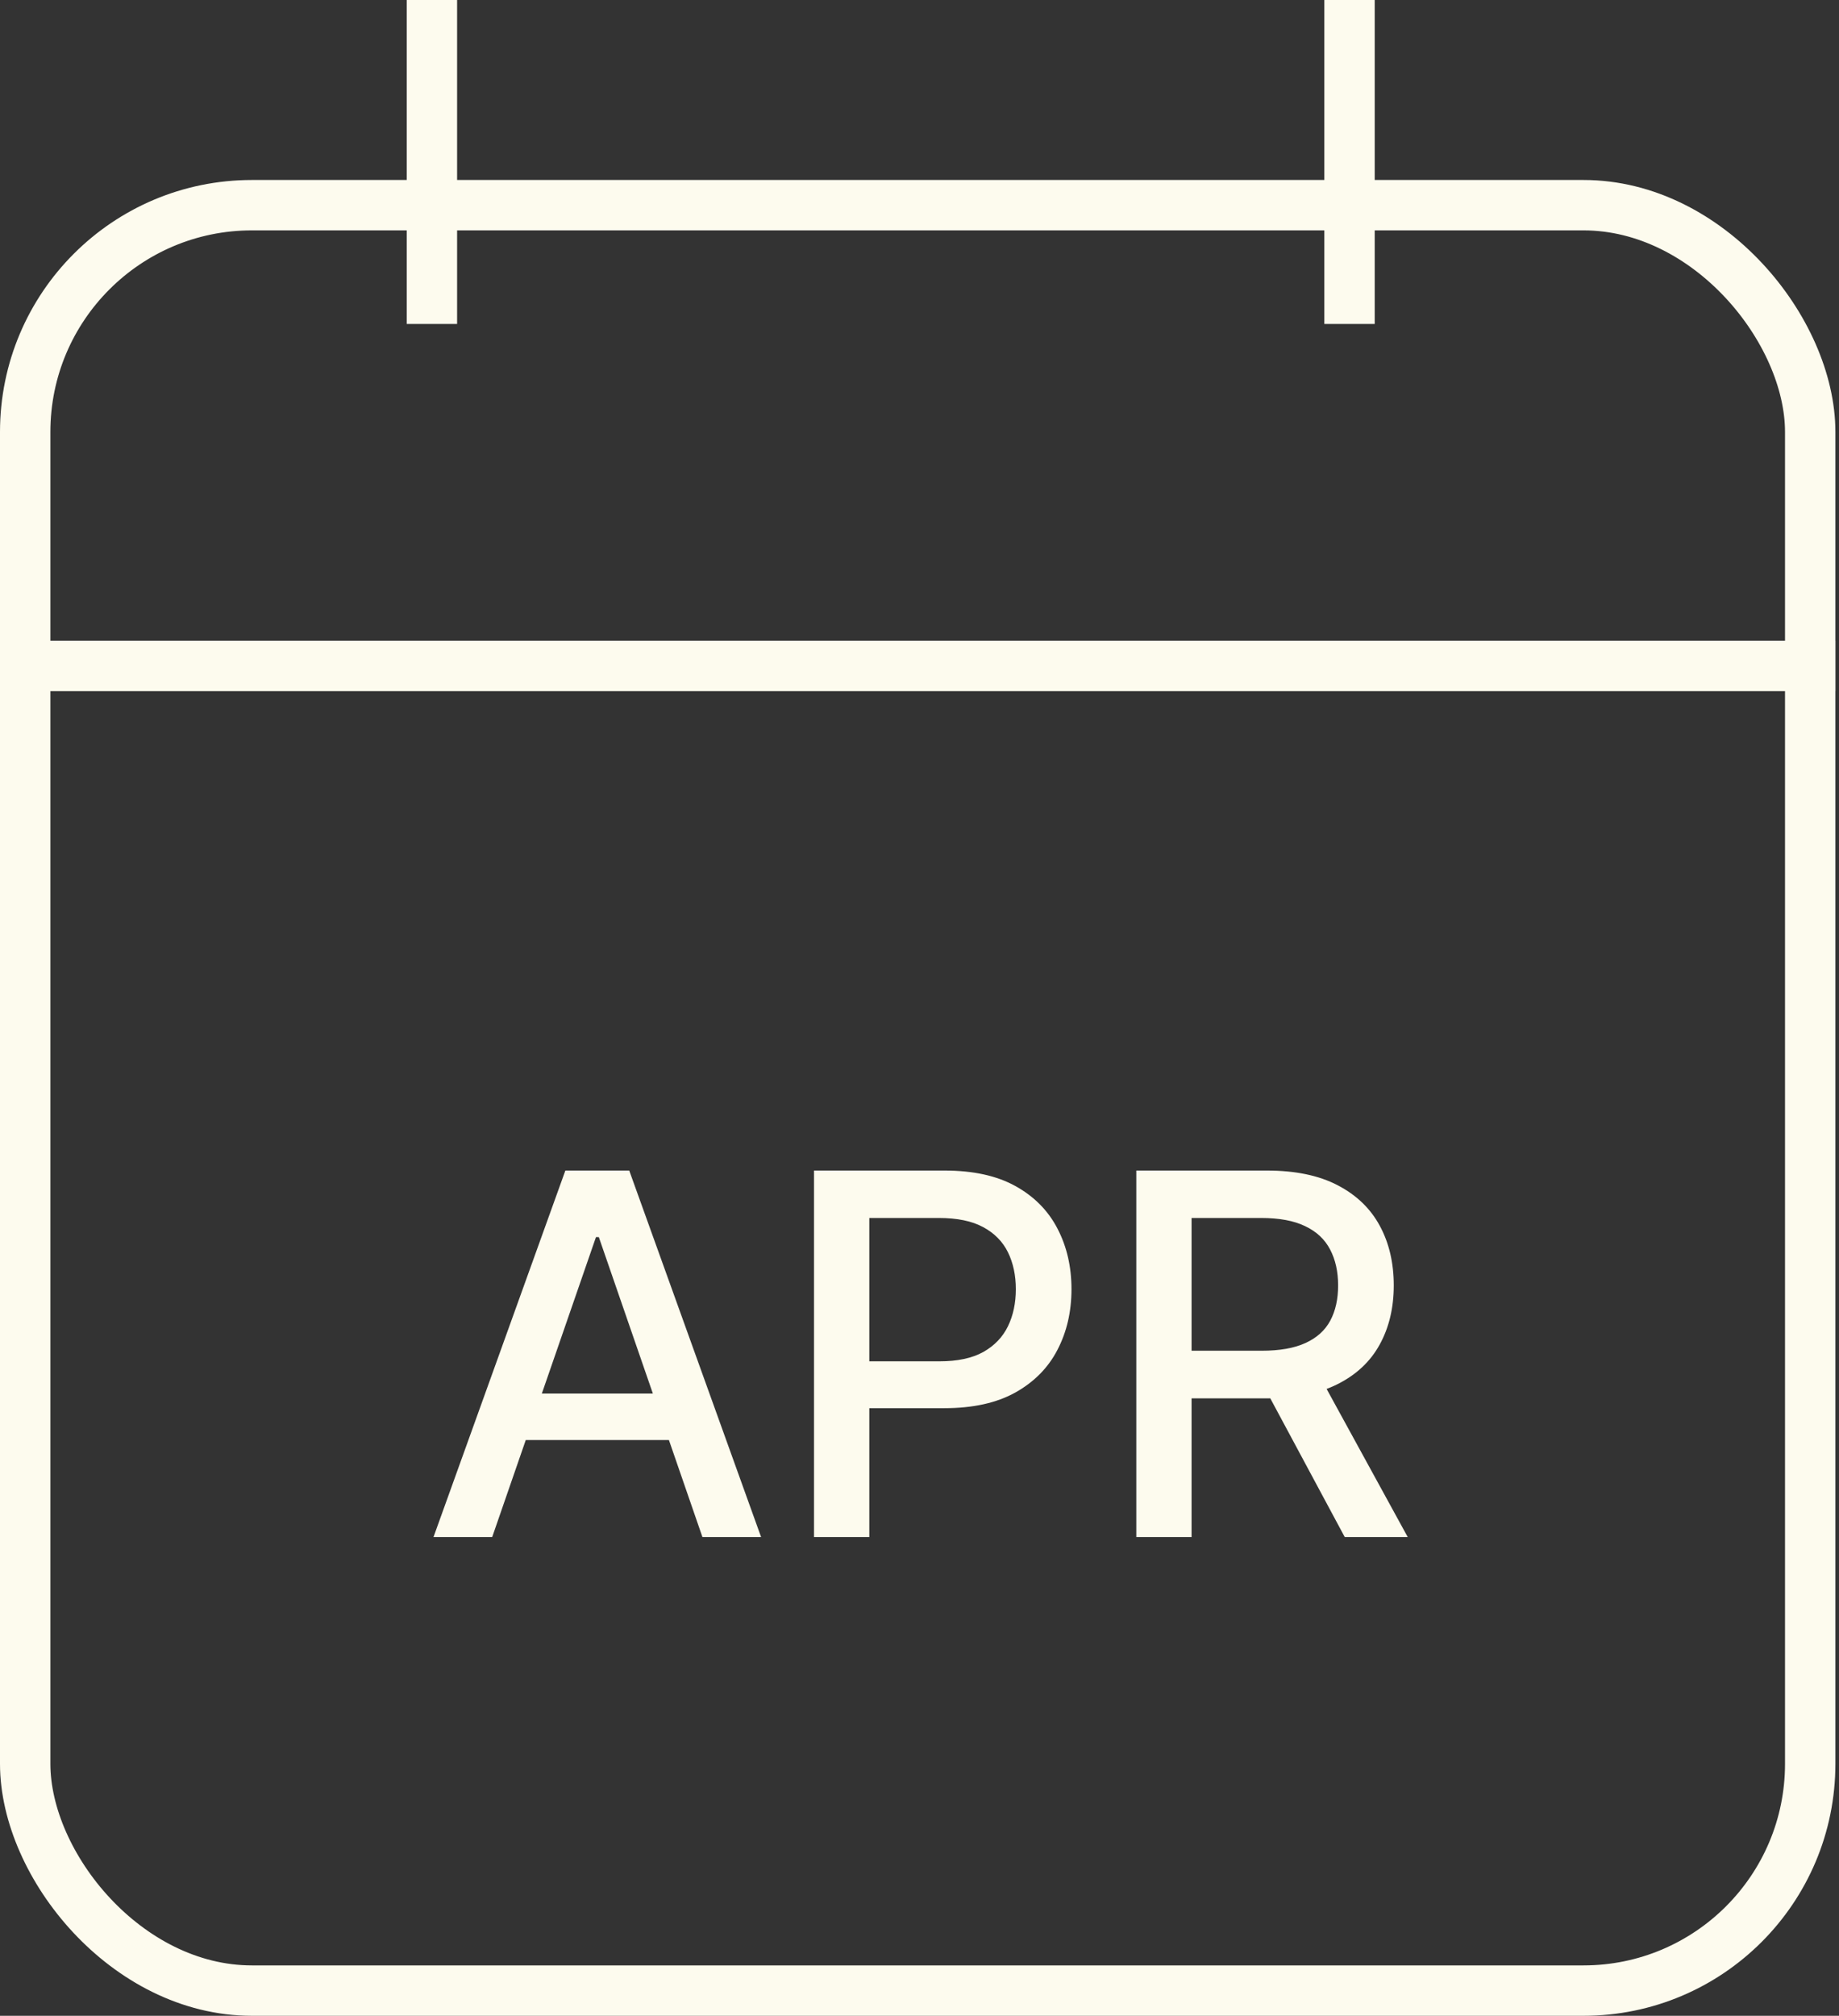 <svg xmlns="http://www.w3.org/2000/svg" fill="none" viewBox="0 0 73 80" height="80" width="73">
<rect x="0" y="0" width="73" height="80" fill="#333333" stroke="none"/>
<path fill="#FDFBEE" d="M19.538 61H17.208L22.442 46.455H24.978L30.212 61H27.883L23.771 49.097H23.657L19.538 61ZM19.928 55.304H27.485V57.151H19.928V55.304ZM32.313 61V46.455H37.498C38.629 46.455 39.567 46.66 40.31 47.072C41.053 47.484 41.61 48.048 41.979 48.763C42.348 49.473 42.533 50.273 42.533 51.163C42.533 52.058 42.346 52.863 41.972 53.578C41.603 54.288 41.044 54.852 40.296 55.269C39.552 55.68 38.617 55.886 37.49 55.886H33.925V54.026H37.291C38.007 54.026 38.587 53.903 39.032 53.656C39.477 53.405 39.803 53.064 40.012 52.633C40.22 52.203 40.324 51.713 40.324 51.163C40.324 50.614 40.22 50.126 40.012 49.7C39.803 49.274 39.474 48.94 39.025 48.699C38.579 48.457 37.992 48.337 37.263 48.337H34.508V61H32.313ZM45.106 61V46.455H50.291C51.417 46.455 52.352 46.649 53.096 47.037C53.844 47.425 54.403 47.963 54.772 48.649C55.141 49.331 55.326 50.119 55.326 51.014C55.326 51.904 55.139 52.688 54.765 53.365C54.396 54.037 53.837 54.561 53.089 54.935C52.345 55.309 51.41 55.496 50.283 55.496H46.356V53.606H50.084C50.795 53.606 51.372 53.505 51.818 53.301C52.267 53.097 52.596 52.802 52.805 52.413C53.013 52.025 53.117 51.559 53.117 51.014C53.117 50.465 53.011 49.989 52.798 49.587C52.589 49.184 52.26 48.876 51.81 48.663C51.365 48.446 50.781 48.337 50.056 48.337H47.3V61H45.106ZM52.286 54.438L55.88 61H53.38L49.857 54.438H52.286Z"></path>
<rect stroke-width="2" stroke="#FDFBEE" rx="9" height="70.857" width="70.857" y="8.143" x="1"></rect>
<path stroke-width="2" stroke="#FDFBEE" d="M0 26.429H72.857"></path>
<path stroke-width="2" stroke="#FDFBEE" d="M17.145 0V12.857"></path>
<path stroke-width="2" stroke="#FDFBEE" d="M53.57 0V12.857"></path>
</svg>
